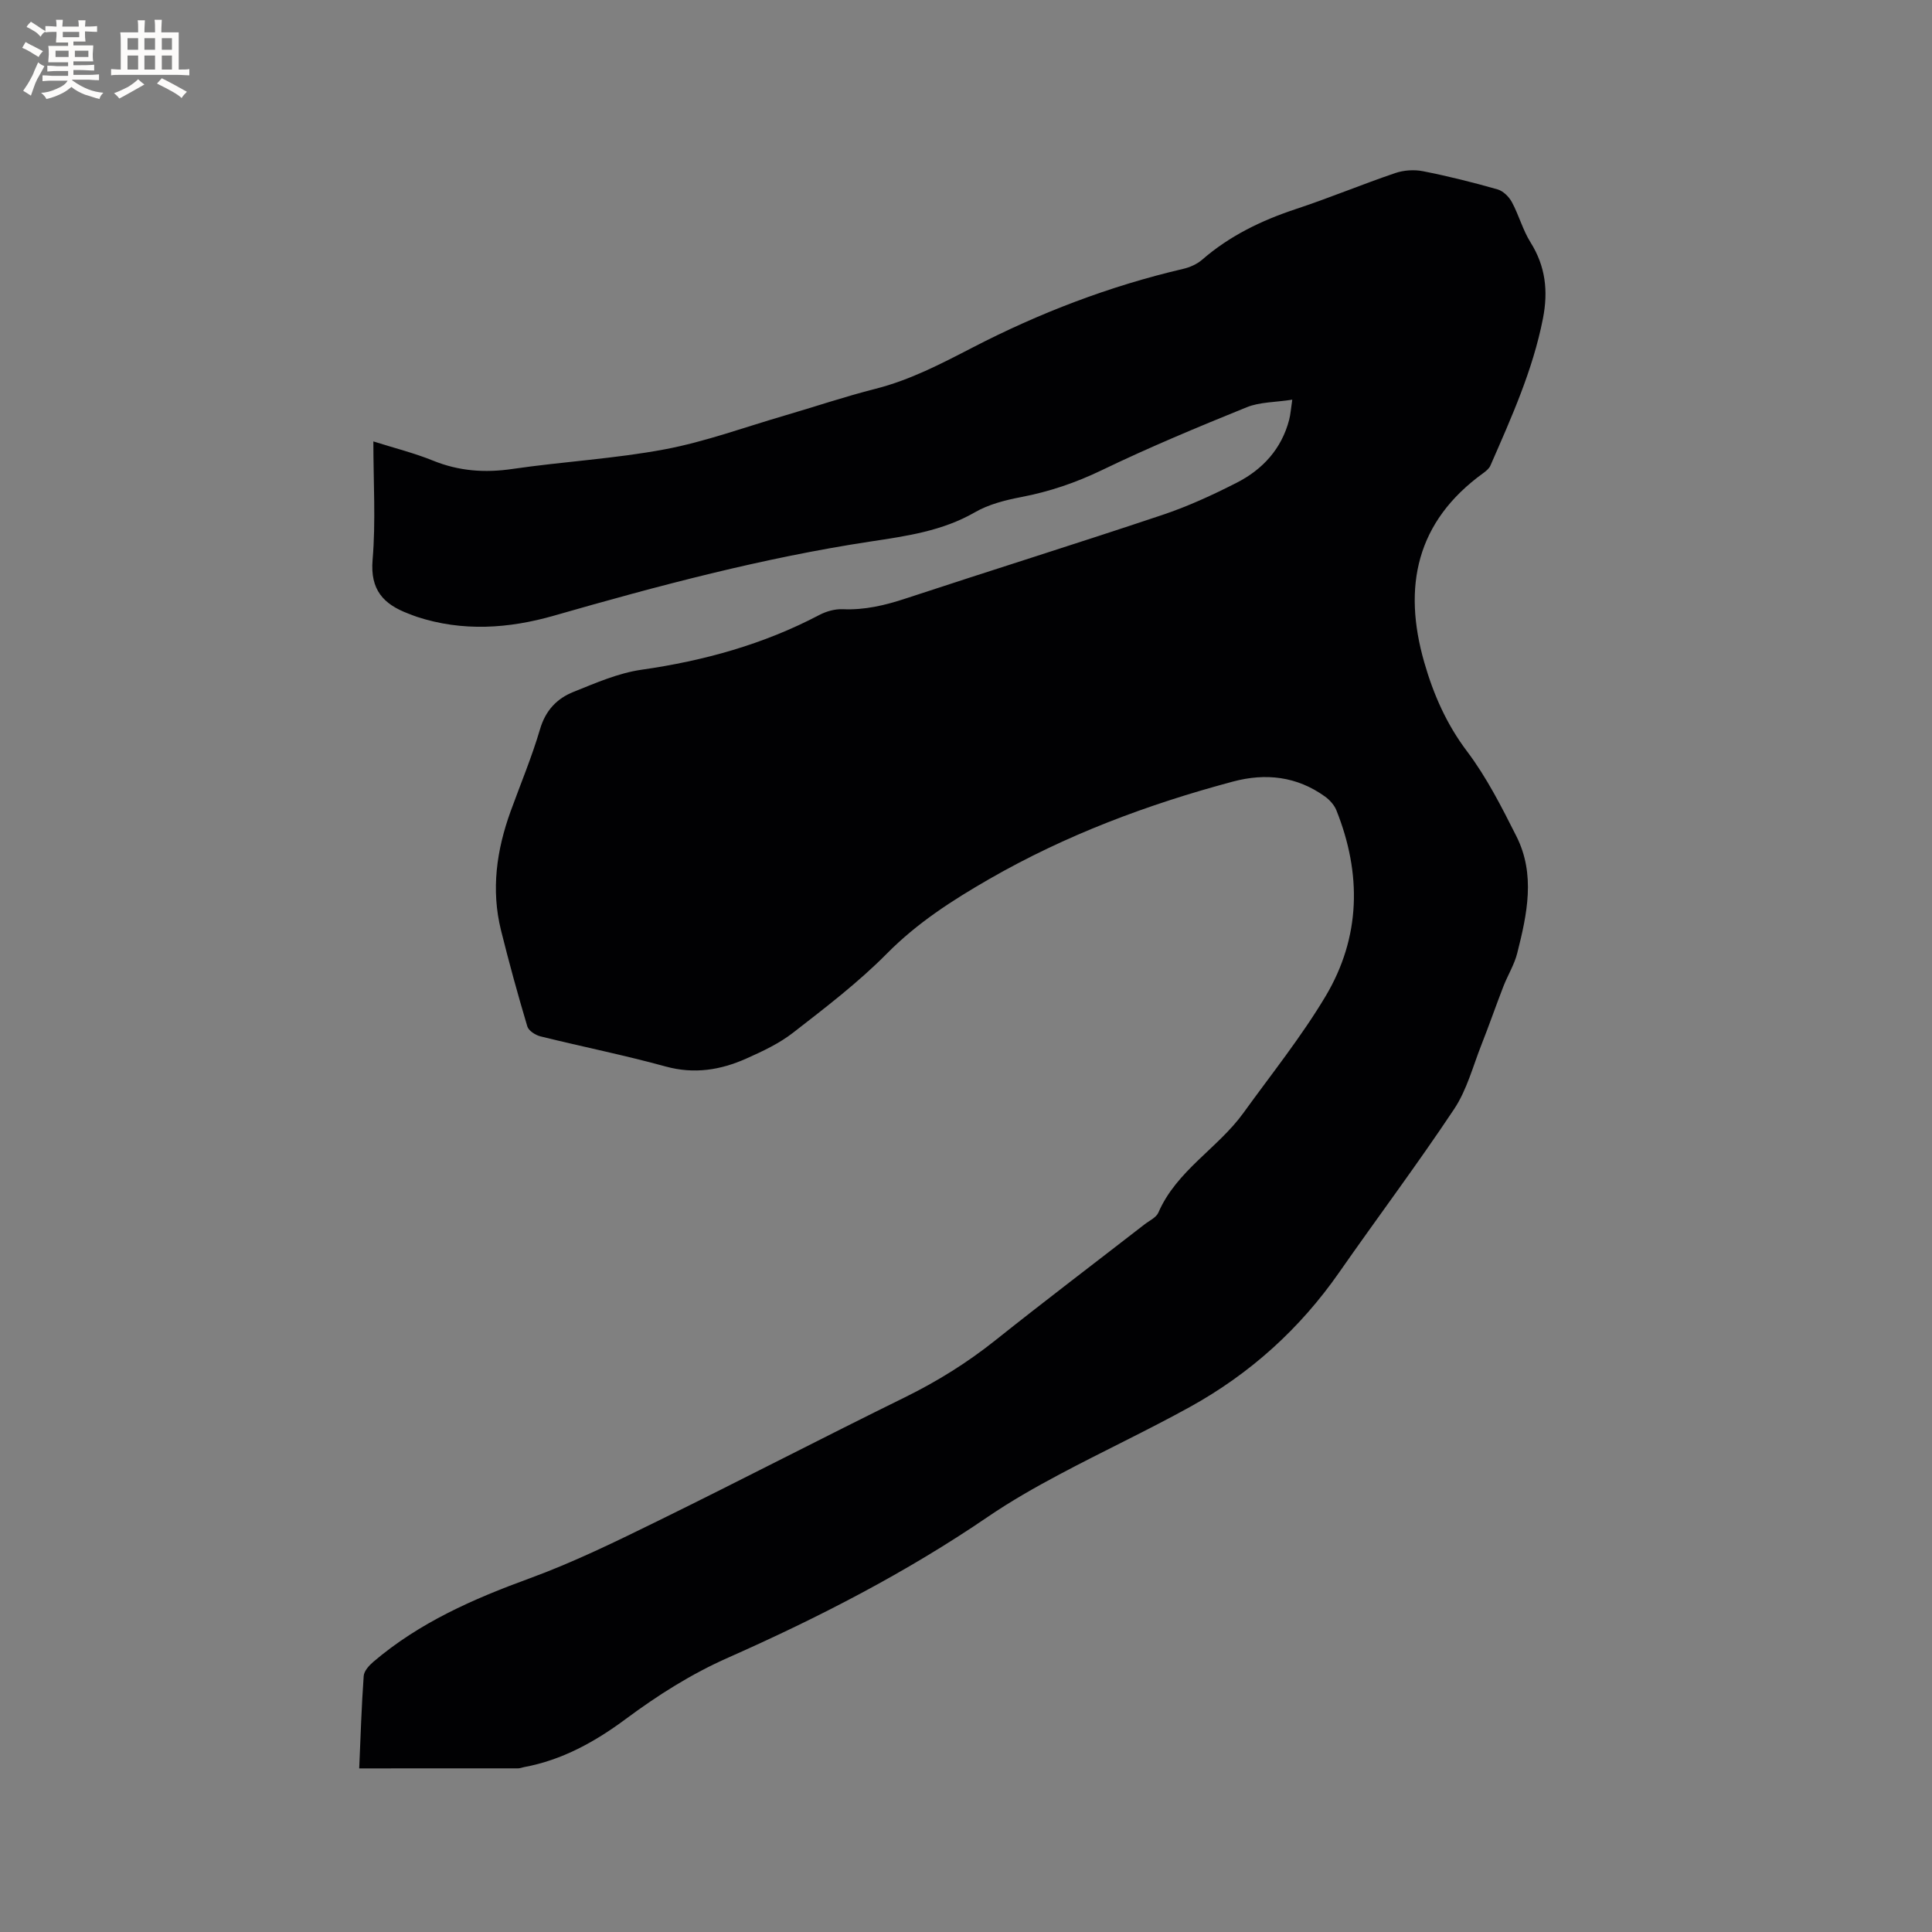 <svg enable-background="new 0 0 400 400" viewBox="0 0 400 400" xmlns="http://www.w3.org/2000/svg"><rect x="0" y="0" width="400" height="400" fill="#808080" stroke="none"/><path d="m74.37 366.13c.29-6.66.48-12.9.93-19.13.07-1.04 1.12-2.19 2.01-2.95 9.5-8.1 20.65-13 32.29-17.25 9.2-3.36 18.07-7.72 26.88-12.04 17.01-8.35 33.83-17.09 50.84-25.45 6.69-3.29 12.92-7.16 18.75-11.81 10.2-8.13 20.59-16.01 30.89-24 1-.78 2.42-1.41 2.87-2.45 3.78-8.71 12.31-13.3 17.62-20.65 5.76-7.98 11.96-15.71 16.99-24.13 7.29-12.23 7.51-25.35 2.24-38.52-.44-1.09-1.39-2.14-2.36-2.84-5.82-4.18-12.26-4.91-19.07-3.09-17.65 4.72-34.58 11.05-50.51 20.22-7.67 4.42-14.84 9.04-21.12 15.39-5.94 6-12.73 11.18-19.42 16.38-2.88 2.24-6.33 3.86-9.7 5.36-5.32 2.37-10.76 3.26-16.67 1.64-8.57-2.36-17.3-4.1-25.93-6.24-1.04-.26-2.45-1.16-2.72-2.05-1.97-6.59-3.79-13.23-5.45-19.9-2.09-8.41-.92-16.62 1.99-24.65 2.06-5.67 4.4-11.26 6.1-17.04 1.14-3.86 3.5-6.32 6.91-7.68 4.59-1.84 9.27-3.9 14.1-4.59 12.92-1.85 25.25-5.26 36.83-11.35 1.44-.75 3.23-1.25 4.83-1.18 4.54.2 8.76-.81 13.03-2.22 17.68-5.83 35.46-11.38 53.11-17.29 5.3-1.77 10.44-4.14 15.42-6.68 5.37-2.74 9.29-7 10.86-13.04.28-1.08.35-2.22.64-4.15-3.54.55-6.73.47-9.44 1.57-10.09 4.09-20.16 8.28-29.96 13.01-5.42 2.61-10.89 4.47-16.76 5.59-3.28.63-6.71 1.5-9.56 3.15-6.73 3.88-14.17 4.92-21.57 6.04-22.25 3.38-43.92 9.14-65.51 15.34-9.39 2.7-18.97 3.37-28.49.24-.6-.2-1.18-.45-1.77-.67-5.11-1.94-7.87-4.91-7.35-11.1.68-7.98.16-16.05.16-24.53 4.4 1.39 8.49 2.41 12.36 3.98 5.37 2.18 10.73 2.56 16.45 1.72 10.48-1.53 21.13-2.11 31.52-4.06 8.39-1.58 16.51-4.57 24.74-6.97 6.3-1.84 12.53-3.95 18.88-5.56 7.17-1.82 13.58-5.17 20.08-8.53 13.87-7.18 28.38-12.74 43.62-16.3 1.39-.32 2.86-.97 3.93-1.89 5.69-4.95 12.27-8.13 19.39-10.49 6.93-2.29 13.69-5.11 20.6-7.46 1.77-.6 3.92-.75 5.76-.38 5.19 1.02 10.33 2.31 15.42 3.76 1.16.33 2.37 1.52 2.97 2.64 1.45 2.69 2.25 5.76 3.86 8.33 3.12 4.97 3.68 10.1 2.57 15.77-2.1 10.71-6.55 20.54-10.87 30.43-.27.63-.92 1.16-1.5 1.58-13.85 10.02-16.71 23.5-12.2 39.18 1.9 6.62 4.6 12.79 8.88 18.45 4.04 5.36 7.14 11.49 10.18 17.52 4.01 7.93 2.23 16.16.19 24.22-.6 2.39-1.97 4.58-2.87 6.9-1.56 4.01-2.96 8.08-4.55 12.09-1.77 4.49-3.02 9.35-5.64 13.29-7.63 11.47-15.91 22.5-23.79 33.8-8.15 11.7-18.47 21.01-30.89 27.87-8.89 4.91-18.11 9.22-27.08 14-5.04 2.68-10.03 5.52-14.74 8.73-16.95 11.57-35.11 20.9-53.82 29.19-7.62 3.37-14.53 7.75-21.18 12.69-6.34 4.71-13.17 8.51-21.07 9.97-.42.08-.83.26-1.24.26-10.79.01-21.59.01-32.89.01z" fill="#010103"/><g fill="#fcfbfa"><path d="m6.8 9.5c.6.3 1.3.7 2.1 1.1-.4.4-.7.8-.9 1.2-.7-.4-1.3-.8-1.8-1.1s-1.1-.6-1.6-.8c.2-.4.5-.8.7-1.2.4.2.8.5 1.5.8zm.9 6.9c-.3.6-.5 1.1-.7 1.7s-.4 1.1-.6 1.7c-.6-.4-1.1-.7-1.6-1 .7-1 1.2-1.8 1.5-2.4.3-.5.6-1.1.8-1.7.3-.6.5-1.2.8-1.8.3.3.8.6 1.3.8-.7 1.3-1.2 2.2-1.5 2.7zm.1-11c.4.3 1 .7 1.7 1.1-.5.2-.8.6-1.1 1.1-.5-.6-1-1-1.4-1.2s-.9-.6-1.5-.8c.2-.4.5-.7.9-1.1.5.3.9.6 1.4.9zm10.5 13.1c1 .4 2 .6 3.1.7-.4.4-.7.8-.8 1.3-.9-.2-1.9-.6-3-.9-1-.4-2-.9-2.8-1.6-.5.4-1.1.9-1.9 1.3s-1.9.9-3.3 1.2c-.1-.3-.5-.8-1.1-1.3 1 0 2.1-.3 3.2-.8 1.2-.5 1.9-1 2.3-1.7h-3.2c-.4 0-1 0-2 .1v-1.2c1 0 1.7.1 2 .1h3.3v-1h-2.3c-.2 0-.9 0-2 .1v-1.2c1.2 0 1.9.1 2 .1h2.3v-.8h-4.1c0-.7.1-1.2.1-1.6 0-.5 0-1.1-.1-1.8h4.1v-.7h-2.5c0-.6.1-1.1.1-1.6v-.6h-.5c-.4 0-1 0-1.8.1v-1.3c1.2 0 1.9.1 2.1.1h.2c0-.3 0-.8-.1-1.4h1.4c0 .6-.1 1-.1 1.4h3.4c0-.4 0-.8-.1-1.3h1.5c0 .4-.1.9-.1 1.3.7 0 1.5 0 2.5-.1v1.2c-1 0-1.8-.1-2.5-.1v.6c0 .3 0 .8.1 1.5h-2.5v.8h4.1c0 .7-.1 1.3-.1 1.8s0 1 .1 1.5h-4.1v.8h1.4c.8 0 1.8 0 2.9-.1v1.2c-1 0-1.9-.1-2.8-.1h-1.5v1h3.2c.3 0 1 0 2.1-.1v1.2c-1.1 0-1.8-.1-2.1-.1h-3.4l-.1.1c1.4 1 2.4 1.5 3.4 1.9zm-4.1-6.7v-1.3h-2.7v1.3zm2.2-4.1v-1.1h-3.4v1.1zm1.9 4.1v-1.3h-2.8v1.3z"/><path d="m37 6.7v2.3 5.4c1 0 1.8 0 2.2-.1v1.3c-.6 0-1.5-.1-2.5-.1h-11.9c-.7 0-1.3 0-1.8.1v-1.3c.5 0 1.1.1 2 .1v-5.2c0-1 0-1.8-.1-2.5h3.7c0-1.3 0-2.1-.1-2.5h1.5c0 .4-.1 1.3-.1 2.5h2.2c0-1.2 0-2.1-.1-2.6h1.5c0 .4-.1 1.3-.1 2.6zm-12.3 13.7c-.3-.4-.7-.8-1.1-1.1 1.1-.4 2.1-.9 2.9-1.3.8-.5 1.5-1 2.1-1.6.4.4.9.8 1.3 1.1-2.5 1.4-4.2 2.4-5.2 2.9zm3.9-10.1v-2.4h-2.2v2.4zm0 4.1v-2.9h-2.2v2.9zm3.5-4.1v-2.4h-2.2v2.4zm0 4.1v-2.9h-2.2v2.9zm.4 2.9 1-1.1c.6.3 1.4.7 2.5 1.3s2 1.1 2.7 1.5c-.4.4-.8.8-1.1 1.3-.8-.8-2.5-1.7-5.1-3zm3.1-7v-2.4h-2.1v2.4zm0 4.1v-2.9h-2.1v2.9z"/></g></svg>